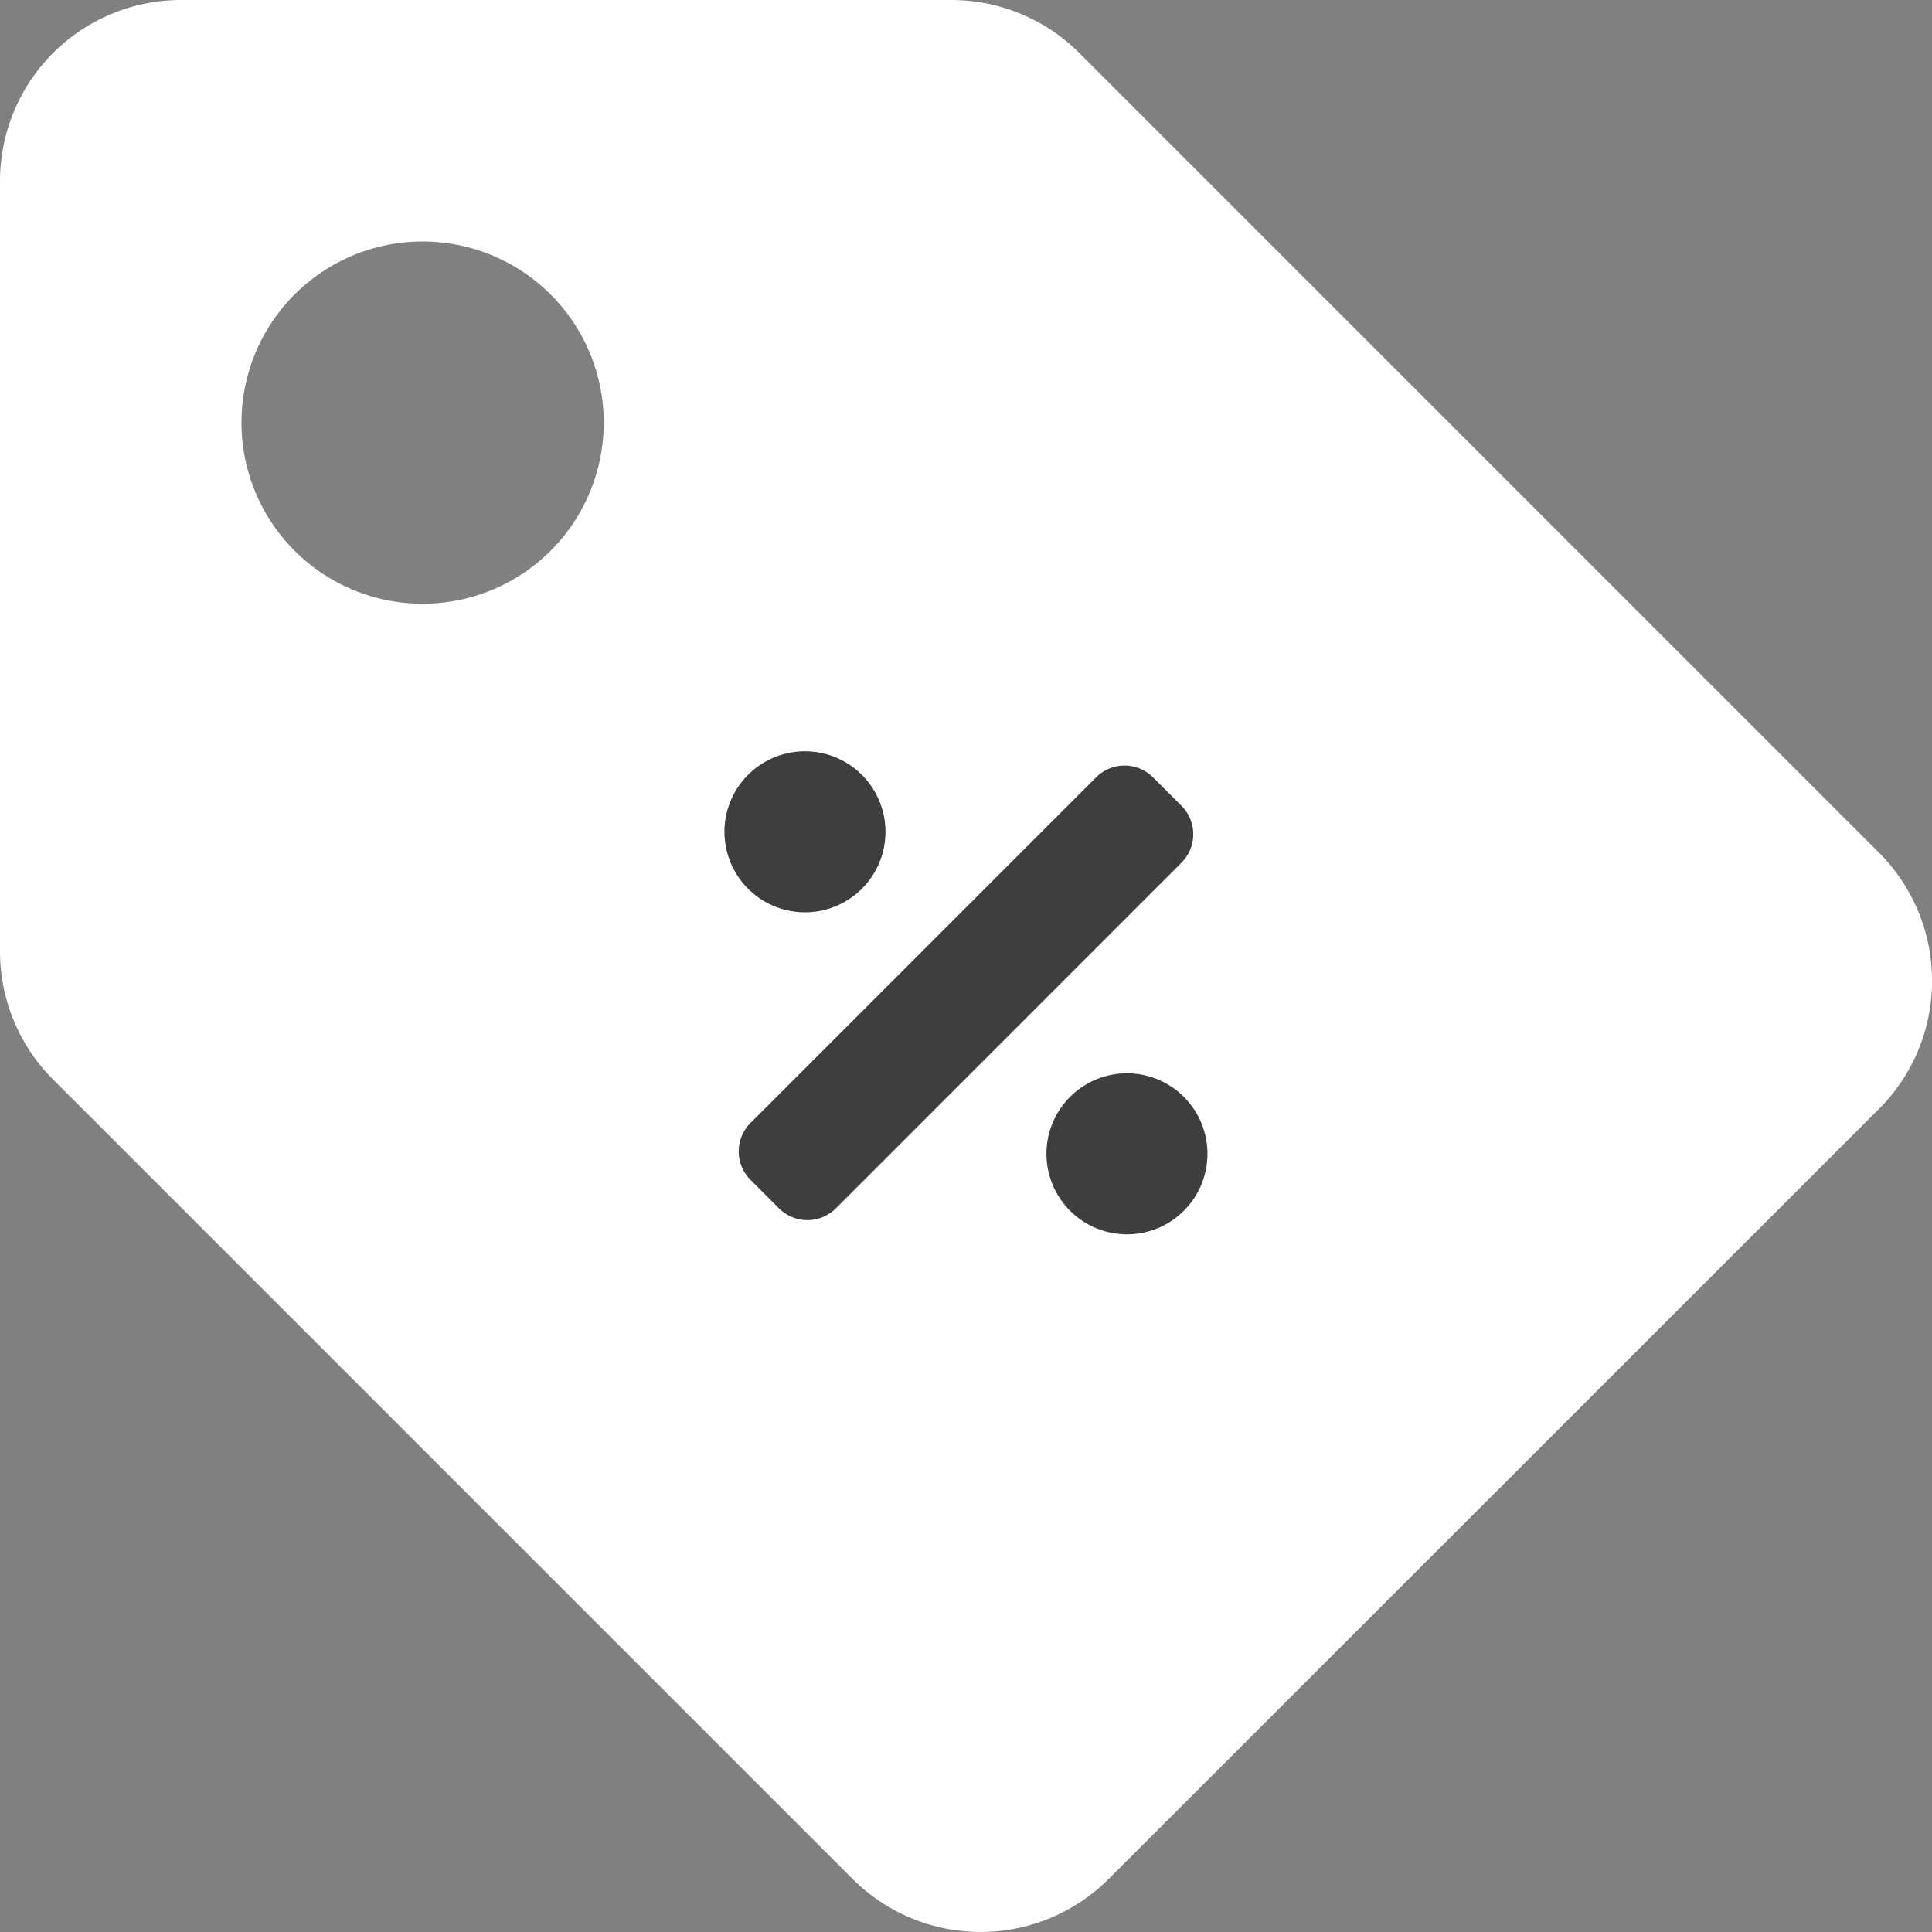 <svg xmlns="http://www.w3.org/2000/svg" width="36" height="36" viewBox="0 0 36 36">
  <rect x="0" y="0" width="36" height="36" fill="#808080" stroke="none"/>
  <g id="Group_163" data-name="Group 163" transform="translate(-1305.1 -3407)">
    <path id="Icon_awesome-tag" data-name="Icon awesome-tag" d="M0,17.727V3.375A3.375,3.375,0,0,1,3.375,0H17.727a3.375,3.375,0,0,1,2.386.989l14.9,14.9a3.375,3.375,0,0,1,0,4.773L20.659,35.011a3.375,3.375,0,0,1-4.773,0l-14.9-14.9A3.375,3.375,0,0,1,0,17.727ZM7.875,4.5A3.375,3.375,0,1,0,11.25,7.875,3.375,3.375,0,0,0,7.875,4.5Z" transform="translate(1305.1 3407)" fill="#fff"/>
    <path id="Icon_awesome-percentage" data-name="Icon awesome-percentage" d="M2.56,7.06a1.5,1.5,0,1,0-2.121,0A1.5,1.5,0,0,0,2.56,7.06Zm6,3.879a1.5,1.5,0,1,0,0,2.121A1.5,1.5,0,0,0,8.56,10.939ZM8.515,5.515l-.53-.53a.75.75,0,0,0-1.061,0L.485,11.424a.75.75,0,0,0,0,1.061l.53.53a.75.75,0,0,0,1.061,0L8.515,6.575A.75.75,0,0,0,8.515,5.515Z" transform="translate(1318.6 3416.5)" fill="#3e3e3e"/>
  </g>
</svg>
